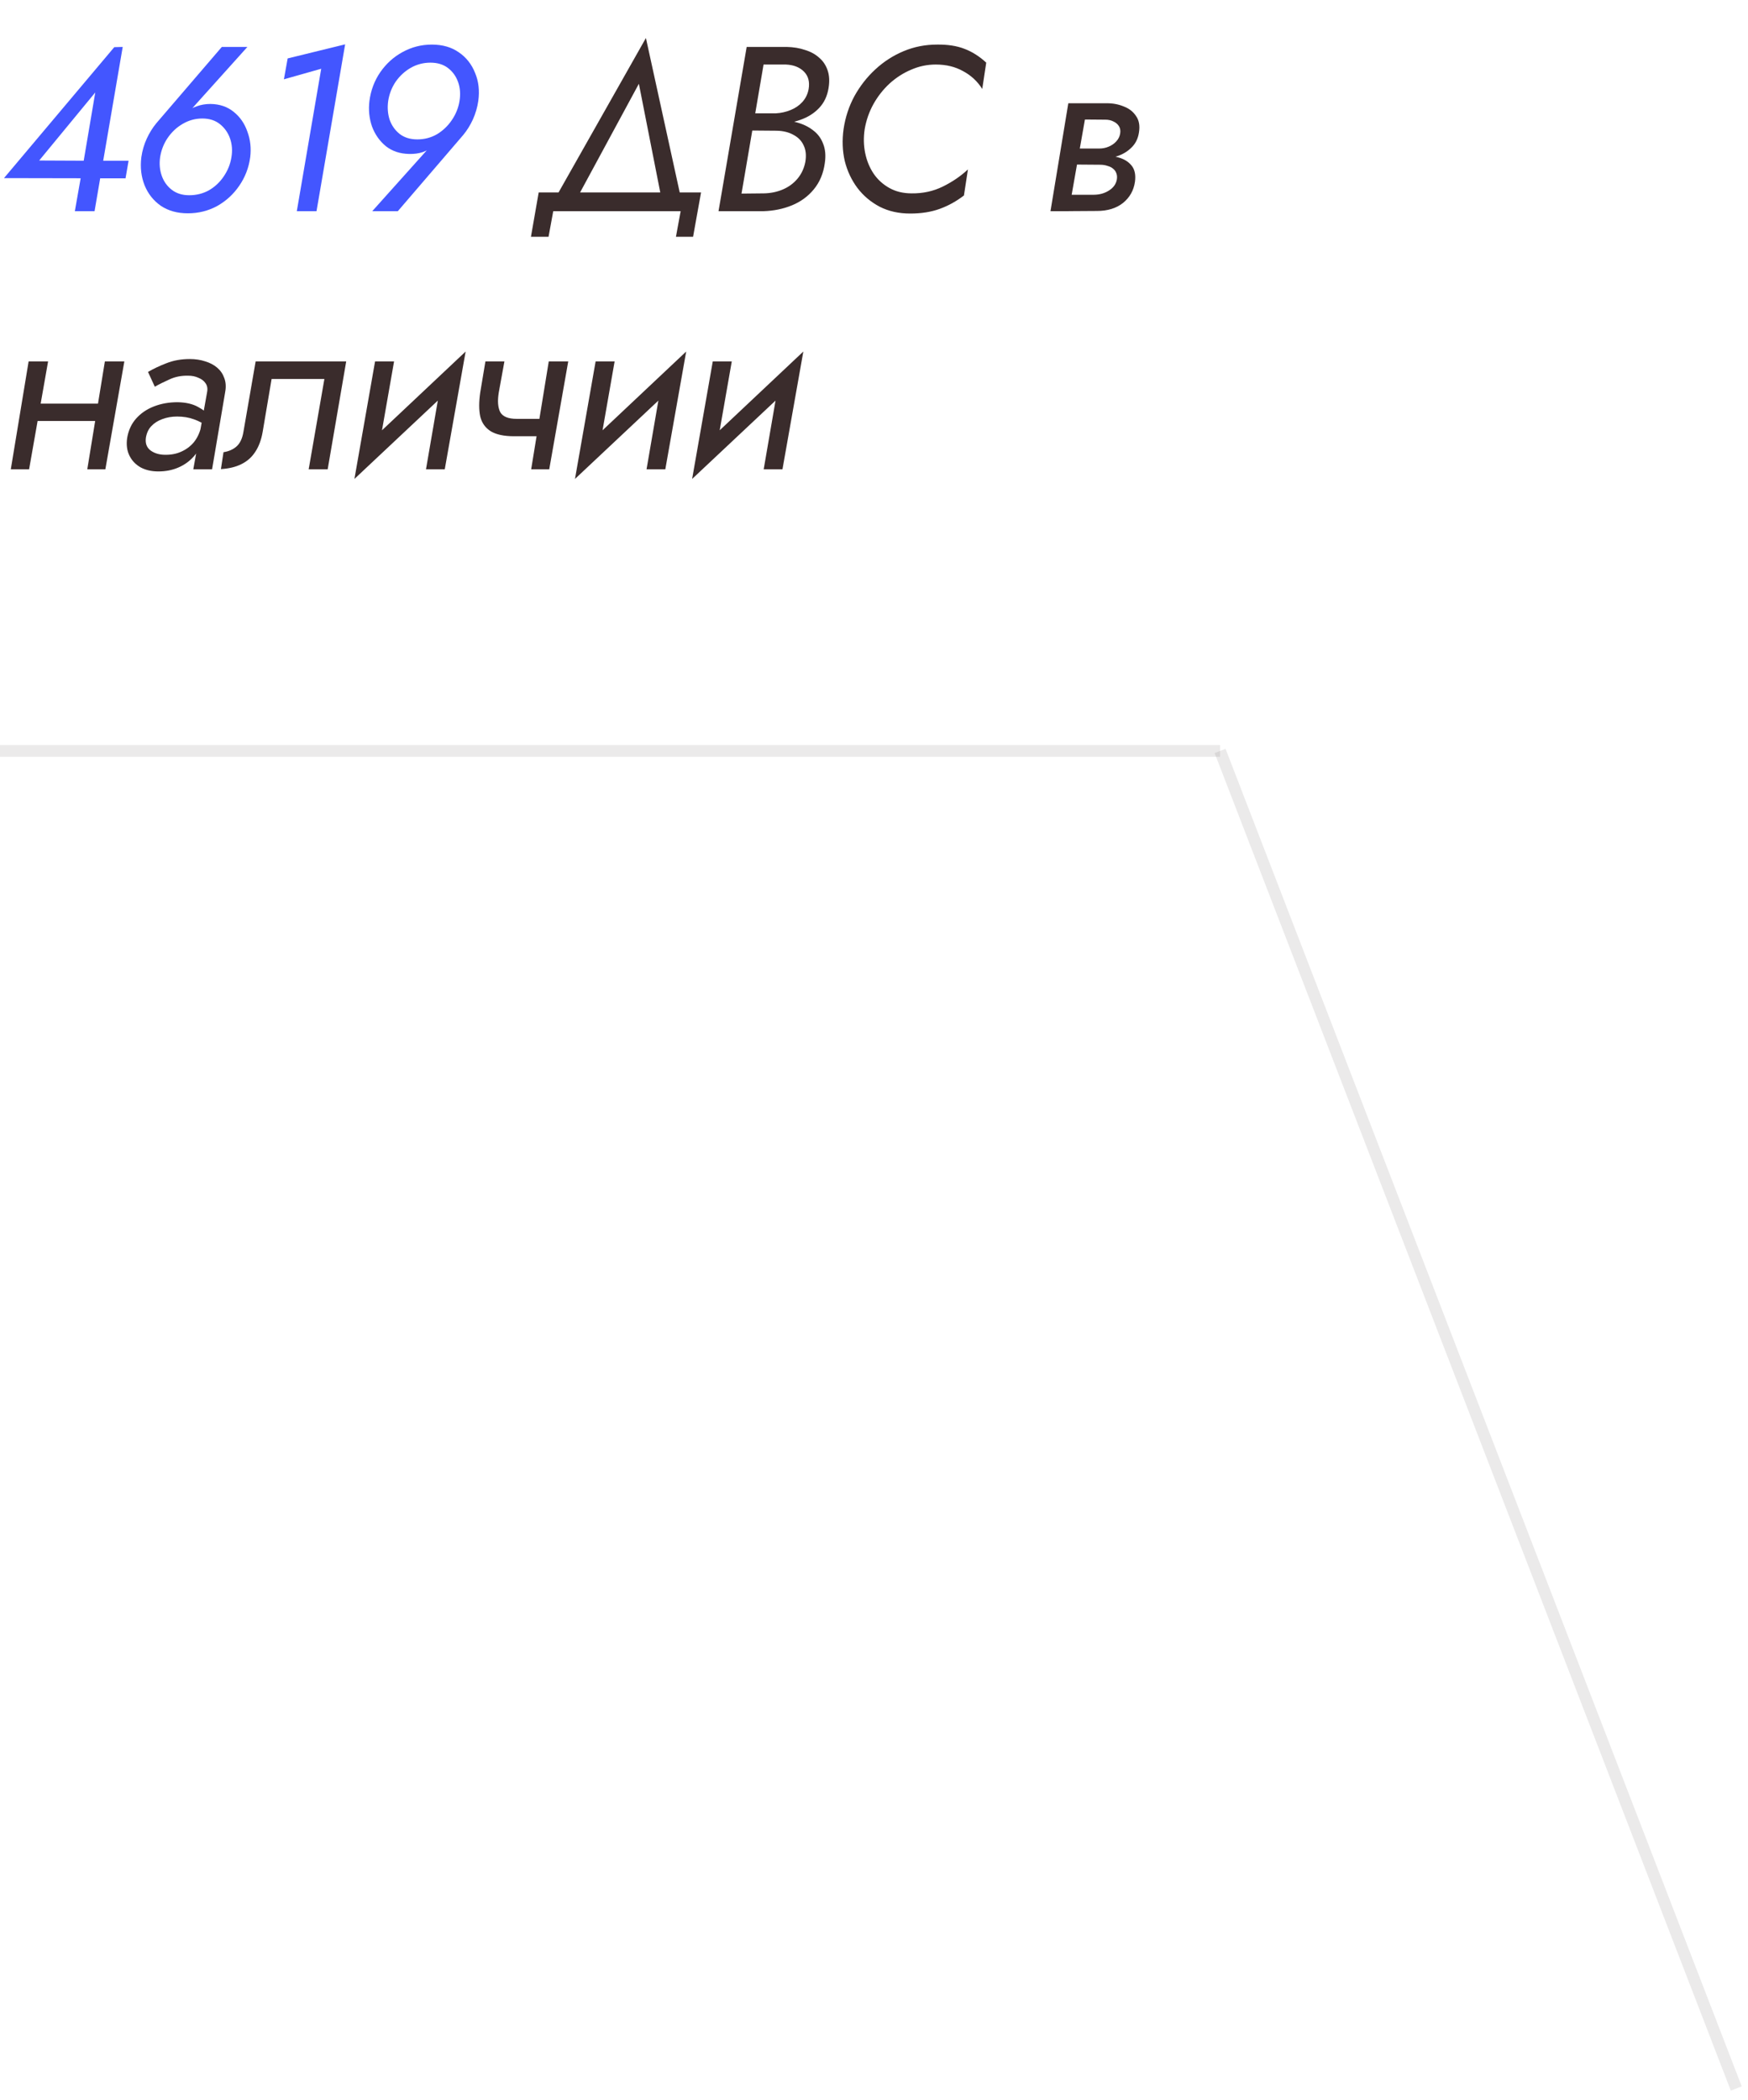 <?xml version="1.0" encoding="UTF-8"?> <svg xmlns="http://www.w3.org/2000/svg" width="149" height="179" viewBox="0 0 149 179" fill="none"><path d="M0.34 15.18L9.74 4.02L10.46 4L8.06 18H6.38L7 14.48L7.04 14.26L8.12 7.88L3.34 13.68L7.76 13.7H8.1H10.96L10.7 15.2L0.34 15.18ZM13.648 13.4C13.568 13.96 13.615 14.487 13.788 14.98C13.961 15.473 14.248 15.873 14.648 16.18C15.048 16.487 15.541 16.64 16.128 16.64C16.741 16.64 17.302 16.5 17.808 16.22C18.315 15.927 18.735 15.533 19.068 15.04C19.415 14.533 19.635 13.987 19.728 13.4C19.822 12.827 19.782 12.293 19.608 11.8C19.435 11.307 19.148 10.9 18.748 10.58C18.348 10.26 17.848 10.1 17.248 10.1C16.648 10.1 16.088 10.253 15.568 10.56C15.062 10.853 14.635 11.253 14.288 11.76C13.955 12.253 13.742 12.8 13.648 13.4ZM18.908 4H21.088L15.908 9.76L15.768 9.64C16.075 9.373 16.408 9.18 16.768 9.06C17.128 8.927 17.521 8.86 17.948 8.86C18.735 8.873 19.395 9.1 19.928 9.54C20.462 9.967 20.848 10.527 21.088 11.22C21.341 11.9 21.422 12.627 21.328 13.4C21.208 14.293 20.895 15.107 20.388 15.84C19.895 16.56 19.268 17.133 18.508 17.56C17.748 17.973 16.915 18.18 16.008 18.18C15.115 18.18 14.348 17.967 13.708 17.54C13.082 17.1 12.621 16.52 12.328 15.8C12.035 15.067 11.941 14.267 12.048 13.4C12.128 12.84 12.281 12.313 12.508 11.82C12.735 11.327 13.008 10.887 13.328 10.5L18.908 4ZM24.2 6.76L24.52 4.98L29.42 3.78L26.98 18H25.3L27.38 5.86L24.2 6.76ZM39.17 8.6C39.264 8.027 39.224 7.493 39.05 7C38.877 6.507 38.59 6.107 38.191 5.8C37.791 5.493 37.291 5.34 36.691 5.34C36.09 5.34 35.531 5.487 35.011 5.78C34.504 6.073 34.077 6.467 33.73 6.96C33.397 7.453 33.184 8 33.09 8.6C33.011 9.16 33.05 9.693 33.211 10.2C33.384 10.693 33.67 11.1 34.071 11.42C34.471 11.727 34.971 11.88 35.571 11.88C36.184 11.88 36.744 11.733 37.251 11.44C37.757 11.133 38.177 10.733 38.511 10.24C38.857 9.733 39.077 9.187 39.17 8.6ZM33.91 18H31.73L36.91 12.22L37.05 12.36C36.744 12.627 36.41 12.827 36.05 12.96C35.691 13.08 35.297 13.133 34.87 13.12C34.097 13.107 33.437 12.887 32.891 12.46C32.357 12.02 31.964 11.46 31.71 10.78C31.471 10.087 31.397 9.36 31.491 8.6C31.61 7.693 31.917 6.88 32.41 6.16C32.917 5.427 33.55 4.853 34.31 4.44C35.084 4.013 35.917 3.8 36.81 3.8C37.717 3.8 38.484 4.02 39.111 4.46C39.737 4.887 40.197 5.467 40.49 6.2C40.797 6.92 40.891 7.72 40.77 8.6C40.691 9.147 40.537 9.673 40.31 10.18C40.084 10.673 39.81 11.113 39.49 11.5L33.91 18Z" fill="#4356FF"></path><path d="M54.458 7.14L48.918 17.38H47.058L55.058 3.24L58.158 17.4H56.478L54.458 7.14ZM58.018 18H47.158L46.758 20.18H45.258L45.918 16.4H59.758L59.078 20.18H57.618L58.018 18ZM63.847 10.58L63.987 9.66H66.127C66.581 9.633 67.001 9.54 67.387 9.38C67.787 9.22 68.121 8.993 68.387 8.7C68.667 8.393 68.847 8.027 68.927 7.6C69.034 6.973 68.9 6.473 68.527 6.1C68.154 5.727 67.641 5.527 66.987 5.5H65.087L63.207 16.5L65.127 16.48C65.714 16.467 66.254 16.353 66.747 16.14C67.24 15.927 67.654 15.62 67.987 15.22C68.32 14.82 68.54 14.347 68.647 13.8C68.74 13.253 68.694 12.787 68.507 12.4C68.334 12.013 68.047 11.713 67.647 11.5C67.247 11.273 66.767 11.153 66.207 11.14L63.747 11.12L63.887 10.2H66.227C66.841 10.2 67.414 10.28 67.947 10.44C68.481 10.587 68.941 10.813 69.327 11.12C69.714 11.413 69.994 11.793 70.167 12.26C70.354 12.727 70.4 13.273 70.307 13.9C70.187 14.78 69.874 15.527 69.367 16.14C68.874 16.74 68.254 17.193 67.507 17.5C66.76 17.807 65.947 17.973 65.067 18H61.247L63.647 4H67.067C67.641 4.013 68.16 4.1 68.627 4.26C69.107 4.407 69.507 4.627 69.827 4.92C70.16 5.2 70.4 5.56 70.547 6C70.694 6.427 70.721 6.927 70.627 7.5C70.52 8.18 70.254 8.747 69.827 9.2C69.4 9.653 68.861 9.993 68.207 10.22C67.567 10.447 66.867 10.567 66.107 10.58H63.847ZM73.707 11C73.6 11.707 73.614 12.387 73.747 13.04C73.88 13.693 74.12 14.28 74.467 14.8C74.814 15.307 75.26 15.713 75.807 16.02C76.354 16.327 76.987 16.48 77.707 16.48C78.667 16.493 79.554 16.3 80.367 15.9C81.18 15.5 81.894 15.013 82.507 14.44L82.167 16.66C81.527 17.153 80.84 17.533 80.107 17.8C79.374 18.067 78.534 18.2 77.587 18.2C76.614 18.2 75.747 18.007 74.987 17.62C74.227 17.22 73.594 16.687 73.087 16.02C72.58 15.34 72.22 14.573 72.007 13.72C71.807 12.853 71.774 11.947 71.907 11C72.054 10 72.36 9.067 72.827 8.2C73.307 7.333 73.9 6.573 74.607 5.92C75.327 5.253 76.134 4.733 77.027 4.36C77.92 3.987 78.867 3.8 79.867 3.8C80.774 3.787 81.554 3.907 82.207 4.16C82.874 4.413 83.494 4.807 84.067 5.34L83.727 7.58C83.314 6.927 82.767 6.42 82.087 6.06C81.42 5.687 80.647 5.5 79.767 5.5C79.034 5.5 78.334 5.647 77.667 5.94C77 6.22 76.387 6.613 75.827 7.12C75.28 7.627 74.82 8.213 74.447 8.88C74.087 9.533 73.84 10.24 73.707 11ZM91.243 13.2H93.783C94.343 13.2 94.863 13.273 95.343 13.42C95.823 13.553 96.197 13.787 96.463 14.12C96.73 14.453 96.823 14.913 96.743 15.5C96.637 16.233 96.297 16.833 95.723 17.3C95.15 17.753 94.41 17.98 93.503 17.98L90.443 18L90.663 16.6H93.203C93.71 16.6 94.15 16.48 94.523 16.24C94.91 16 95.137 15.68 95.203 15.28C95.23 15.093 95.217 14.927 95.163 14.78C95.11 14.62 95.017 14.487 94.883 14.38C94.763 14.273 94.603 14.193 94.403 14.14C94.217 14.073 94.003 14.04 93.763 14.04L91.123 14.02L91.243 13.2ZM91.203 13.58L91.343 12.66H93.683C93.977 12.66 94.25 12.607 94.503 12.5C94.757 12.393 94.97 12.247 95.143 12.06C95.33 11.86 95.443 11.633 95.483 11.38C95.523 11.14 95.49 10.933 95.383 10.76C95.277 10.587 95.123 10.453 94.923 10.36C94.723 10.253 94.49 10.2 94.223 10.2L91.783 10.18L91.983 8.8H94.343C94.877 8.8 95.363 8.893 95.803 9.08C96.257 9.253 96.603 9.527 96.843 9.9C97.097 10.26 97.177 10.727 97.083 11.3C97.003 11.82 96.79 12.247 96.443 12.58C96.11 12.913 95.697 13.16 95.203 13.32C94.71 13.48 94.197 13.567 93.663 13.58H91.203ZM91.063 8.8H92.723L91.103 18H89.543L91.063 8.8ZM2.54 35.88L2.78 34.4H9.42L9.18 35.88H2.54ZM8.94 30.8H10.6L8.98 40H7.44L8.94 30.8ZM2.44 30.8H4.1L2.48 40H0.92L2.44 30.8ZM12.437 37.3C12.37 37.767 12.497 38.127 12.817 38.38C13.137 38.62 13.537 38.747 14.017 38.76C14.55 38.773 15.024 38.687 15.437 38.5C15.864 38.313 16.224 38.047 16.517 37.7C16.81 37.34 17.017 36.907 17.137 36.4L17.277 37.42C17.144 37.98 16.897 38.467 16.537 38.88C16.177 39.293 15.737 39.613 15.217 39.84C14.697 40.067 14.124 40.18 13.497 40.18C12.924 40.18 12.424 40.067 11.997 39.84C11.57 39.6 11.25 39.267 11.037 38.84C10.824 38.413 10.757 37.913 10.837 37.34C10.944 36.687 11.197 36.133 11.597 35.68C11.997 35.227 12.504 34.88 13.117 34.64C13.73 34.4 14.404 34.28 15.137 34.28C15.844 34.293 16.424 34.427 16.877 34.68C17.344 34.933 17.697 35.207 17.937 35.5L17.797 36.42C17.384 36.113 16.964 35.887 16.537 35.74C16.11 35.58 15.63 35.5 15.097 35.5C14.644 35.5 14.224 35.573 13.837 35.72C13.464 35.853 13.15 36.053 12.897 36.32C12.657 36.573 12.504 36.9 12.437 37.3ZM13.197 32.96L12.617 31.7C13.07 31.433 13.59 31.187 14.177 30.96C14.777 30.72 15.444 30.6 16.177 30.6C16.657 30.6 17.097 30.667 17.497 30.8C17.897 30.92 18.237 31.1 18.517 31.34C18.797 31.58 18.997 31.873 19.117 32.22C19.25 32.567 19.277 32.96 19.197 33.4L18.077 40H16.477L17.657 33.4C17.71 33.107 17.664 32.86 17.517 32.66C17.384 32.46 17.184 32.307 16.917 32.2C16.664 32.08 16.37 32.02 16.037 32.02C15.45 32.007 14.917 32.113 14.437 32.34C13.957 32.553 13.544 32.76 13.197 32.96ZM29.511 30.8L27.931 40H26.311L27.651 32.3H23.151L22.391 36.8C22.271 37.493 22.058 38.067 21.751 38.52C21.458 38.973 21.064 39.32 20.571 39.56C20.091 39.8 19.511 39.94 18.831 39.98L19.051 38.54C19.491 38.473 19.858 38.313 20.151 38.06C20.458 37.793 20.658 37.373 20.751 36.8L21.791 30.8H29.511ZM39.111 32.46L30.211 40.82L30.791 38.34L39.691 29.96L39.111 32.46ZM33.591 30.8L32.231 38.56L30.211 40.82L31.971 30.8H33.591ZM39.691 29.96L37.911 40H36.311L37.651 32.22L39.691 29.96ZM43.817 37.18L44.057 35.7H47.157L46.897 37.18H43.817ZM46.777 30.8H48.437L46.817 40H45.277L46.777 30.8ZM42.997 30.8L42.517 33.44C42.397 34.16 42.437 34.72 42.637 35.12C42.85 35.507 43.324 35.7 44.057 35.7L43.817 37.18C42.964 37.18 42.303 37.04 41.837 36.76C41.37 36.467 41.07 36.047 40.937 35.5C40.817 34.94 40.817 34.253 40.937 33.44L41.377 30.8H42.997ZM57.911 32.46L49.011 40.82L49.591 38.34L58.491 29.96L57.911 32.46ZM52.391 30.8L51.031 38.56L49.011 40.82L50.771 30.8H52.391ZM58.491 29.96L56.711 40H55.111L56.451 32.22L58.491 29.96ZM67.897 32.46L58.997 40.82L59.577 38.34L68.477 29.96L67.897 32.46ZM62.377 30.8L61.017 38.56L58.997 40.82L60.757 30.8H62.377ZM68.477 29.96L66.697 40H65.097L66.437 32.22L68.477 29.96Z" fill="#3A2C2C"></path><path opacity="0.1" d="M0 64H104" stroke="#3A2C2C"></path><path opacity="0.1" d="M104 64L148 178" stroke="#3A2C2C"></path></svg> 